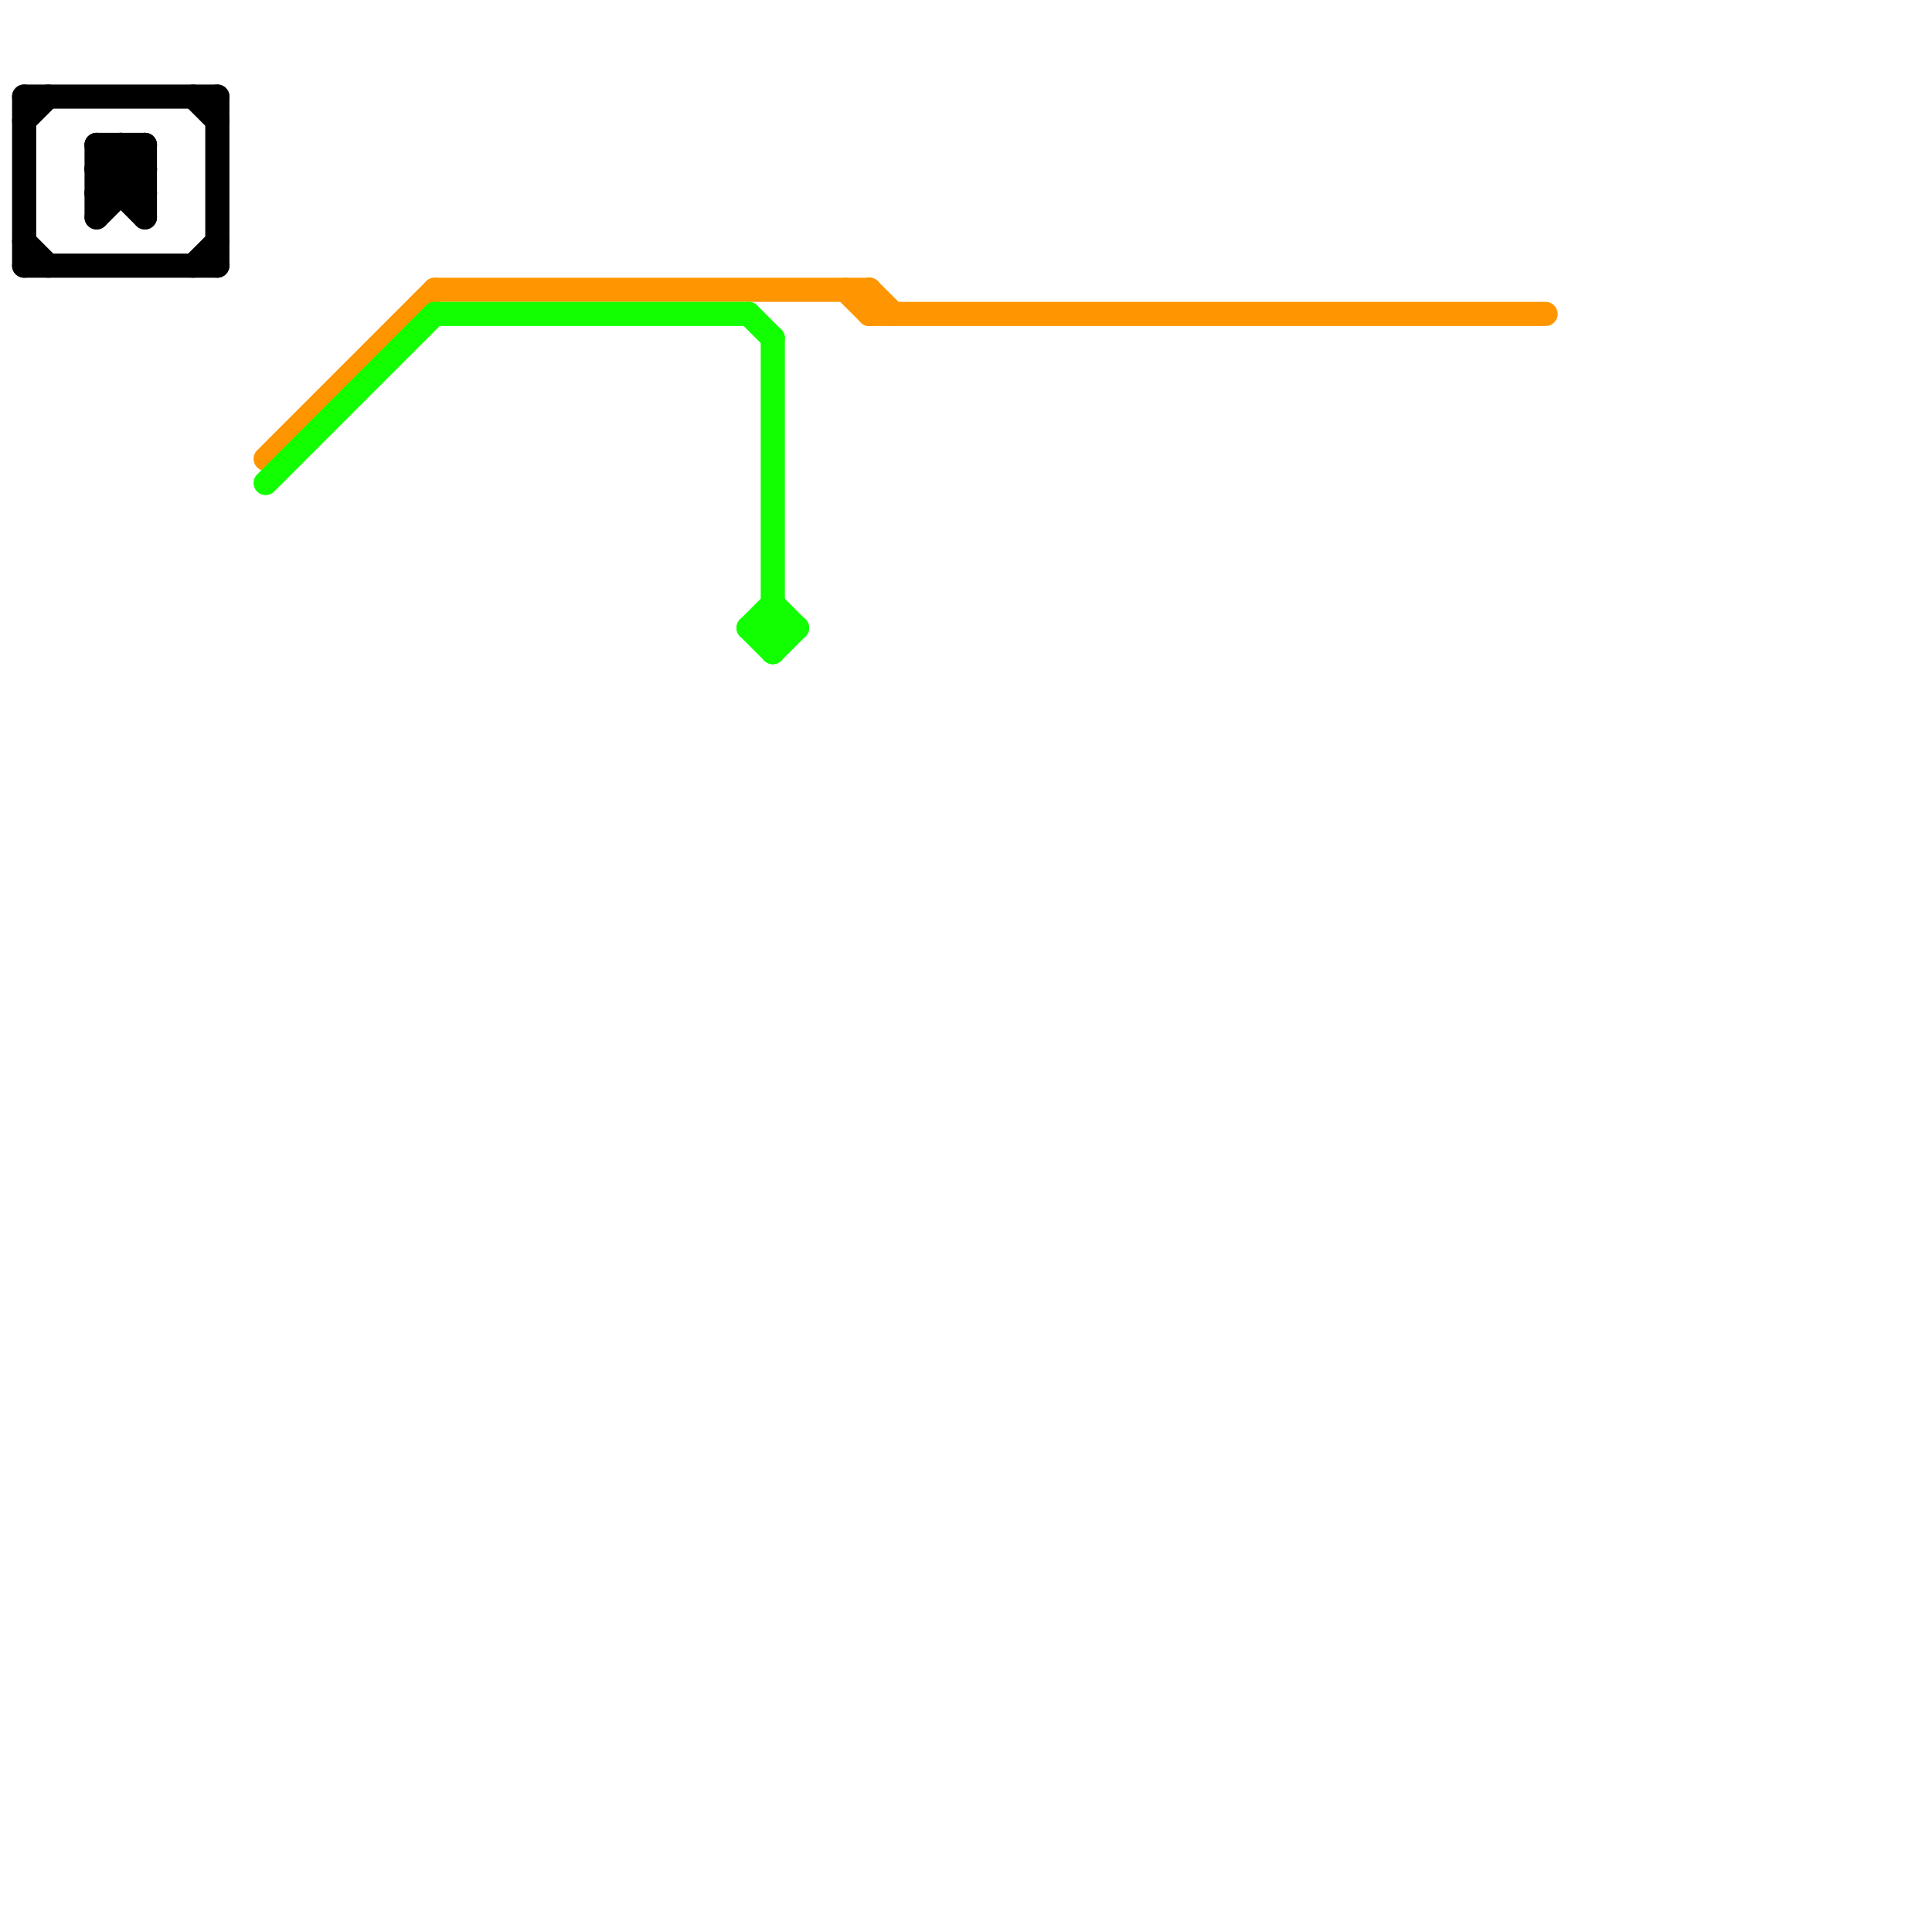 
<svg version="1.1" xmlns="http://www.w3.org/2000/svg" viewBox="0 0 80 80">
<style>text { font: 1px Helvetica; font-weight: 600; white-space: pre; dominant-baseline: central; } line { stroke-width: 1; fill: none; stroke-linecap: round; stroke-linejoin: round; } .c0 { stroke: #ff9500 } .c1 { stroke: #11ff00 } .c2 { stroke: #000000 }</style><defs><g id="clg-ff9500"><circle r="0.6" fill="#ff9500"/><circle r="0.3" fill="#fff"/></g><g id="clg-11ff00"><circle r="0.6" fill="#11ff00"/><circle r="0.3" fill="#fff"/></g></defs><line class="c0" x1="36" y1="13" x2="64" y2="13"/><line class="c0" x1="18" y1="12" x2="36" y2="12"/><line class="c0" x1="36" y1="12" x2="37" y2="13"/><line class="c0" x1="35" y1="12" x2="36" y2="13"/><line class="c0" x1="36" y1="12" x2="36" y2="13"/><line class="c0" x1="11" y1="19" x2="18" y2="12"/><line class="c1" x1="31" y1="26" x2="33" y2="26"/><line class="c1" x1="31" y1="26" x2="32" y2="25"/><line class="c1" x1="32" y1="27" x2="33" y2="26"/><line class="c1" x1="31" y1="13" x2="32" y2="14"/><line class="c1" x1="32" y1="25" x2="33" y2="26"/><line class="c1" x1="18" y1="13" x2="31" y2="13"/><line class="c1" x1="31" y1="26" x2="32" y2="27"/><line class="c1" x1="11" y1="20" x2="18" y2="13"/><line class="c1" x1="32" y1="14" x2="32" y2="27"/><line class="c2" x1="5" y1="6" x2="5" y2="8"/><line class="c2" x1="1" y1="4" x2="1" y2="11"/><line class="c2" x1="4" y1="8" x2="6" y2="6"/><line class="c2" x1="4" y1="7" x2="6" y2="7"/><line class="c2" x1="8" y1="4" x2="9" y2="5"/><line class="c2" x1="4" y1="6" x2="4" y2="9"/><line class="c2" x1="6" y1="6" x2="6" y2="9"/><line class="c2" x1="4" y1="6" x2="6" y2="6"/><line class="c2" x1="4" y1="8" x2="6" y2="8"/><line class="c2" x1="1" y1="5" x2="2" y2="4"/><line class="c2" x1="4" y1="7" x2="6" y2="9"/><line class="c2" x1="1" y1="10" x2="2" y2="11"/><line class="c2" x1="1" y1="4" x2="9" y2="4"/><line class="c2" x1="9" y1="4" x2="9" y2="11"/><line class="c2" x1="4" y1="9" x2="6" y2="7"/><line class="c2" x1="4" y1="6" x2="6" y2="8"/><line class="c2" x1="5" y1="6" x2="6" y2="7"/><line class="c2" x1="8" y1="11" x2="9" y2="10"/><line class="c2" x1="4" y1="7" x2="5" y2="6"/><line class="c2" x1="1" y1="11" x2="9" y2="11"/>
</svg>
